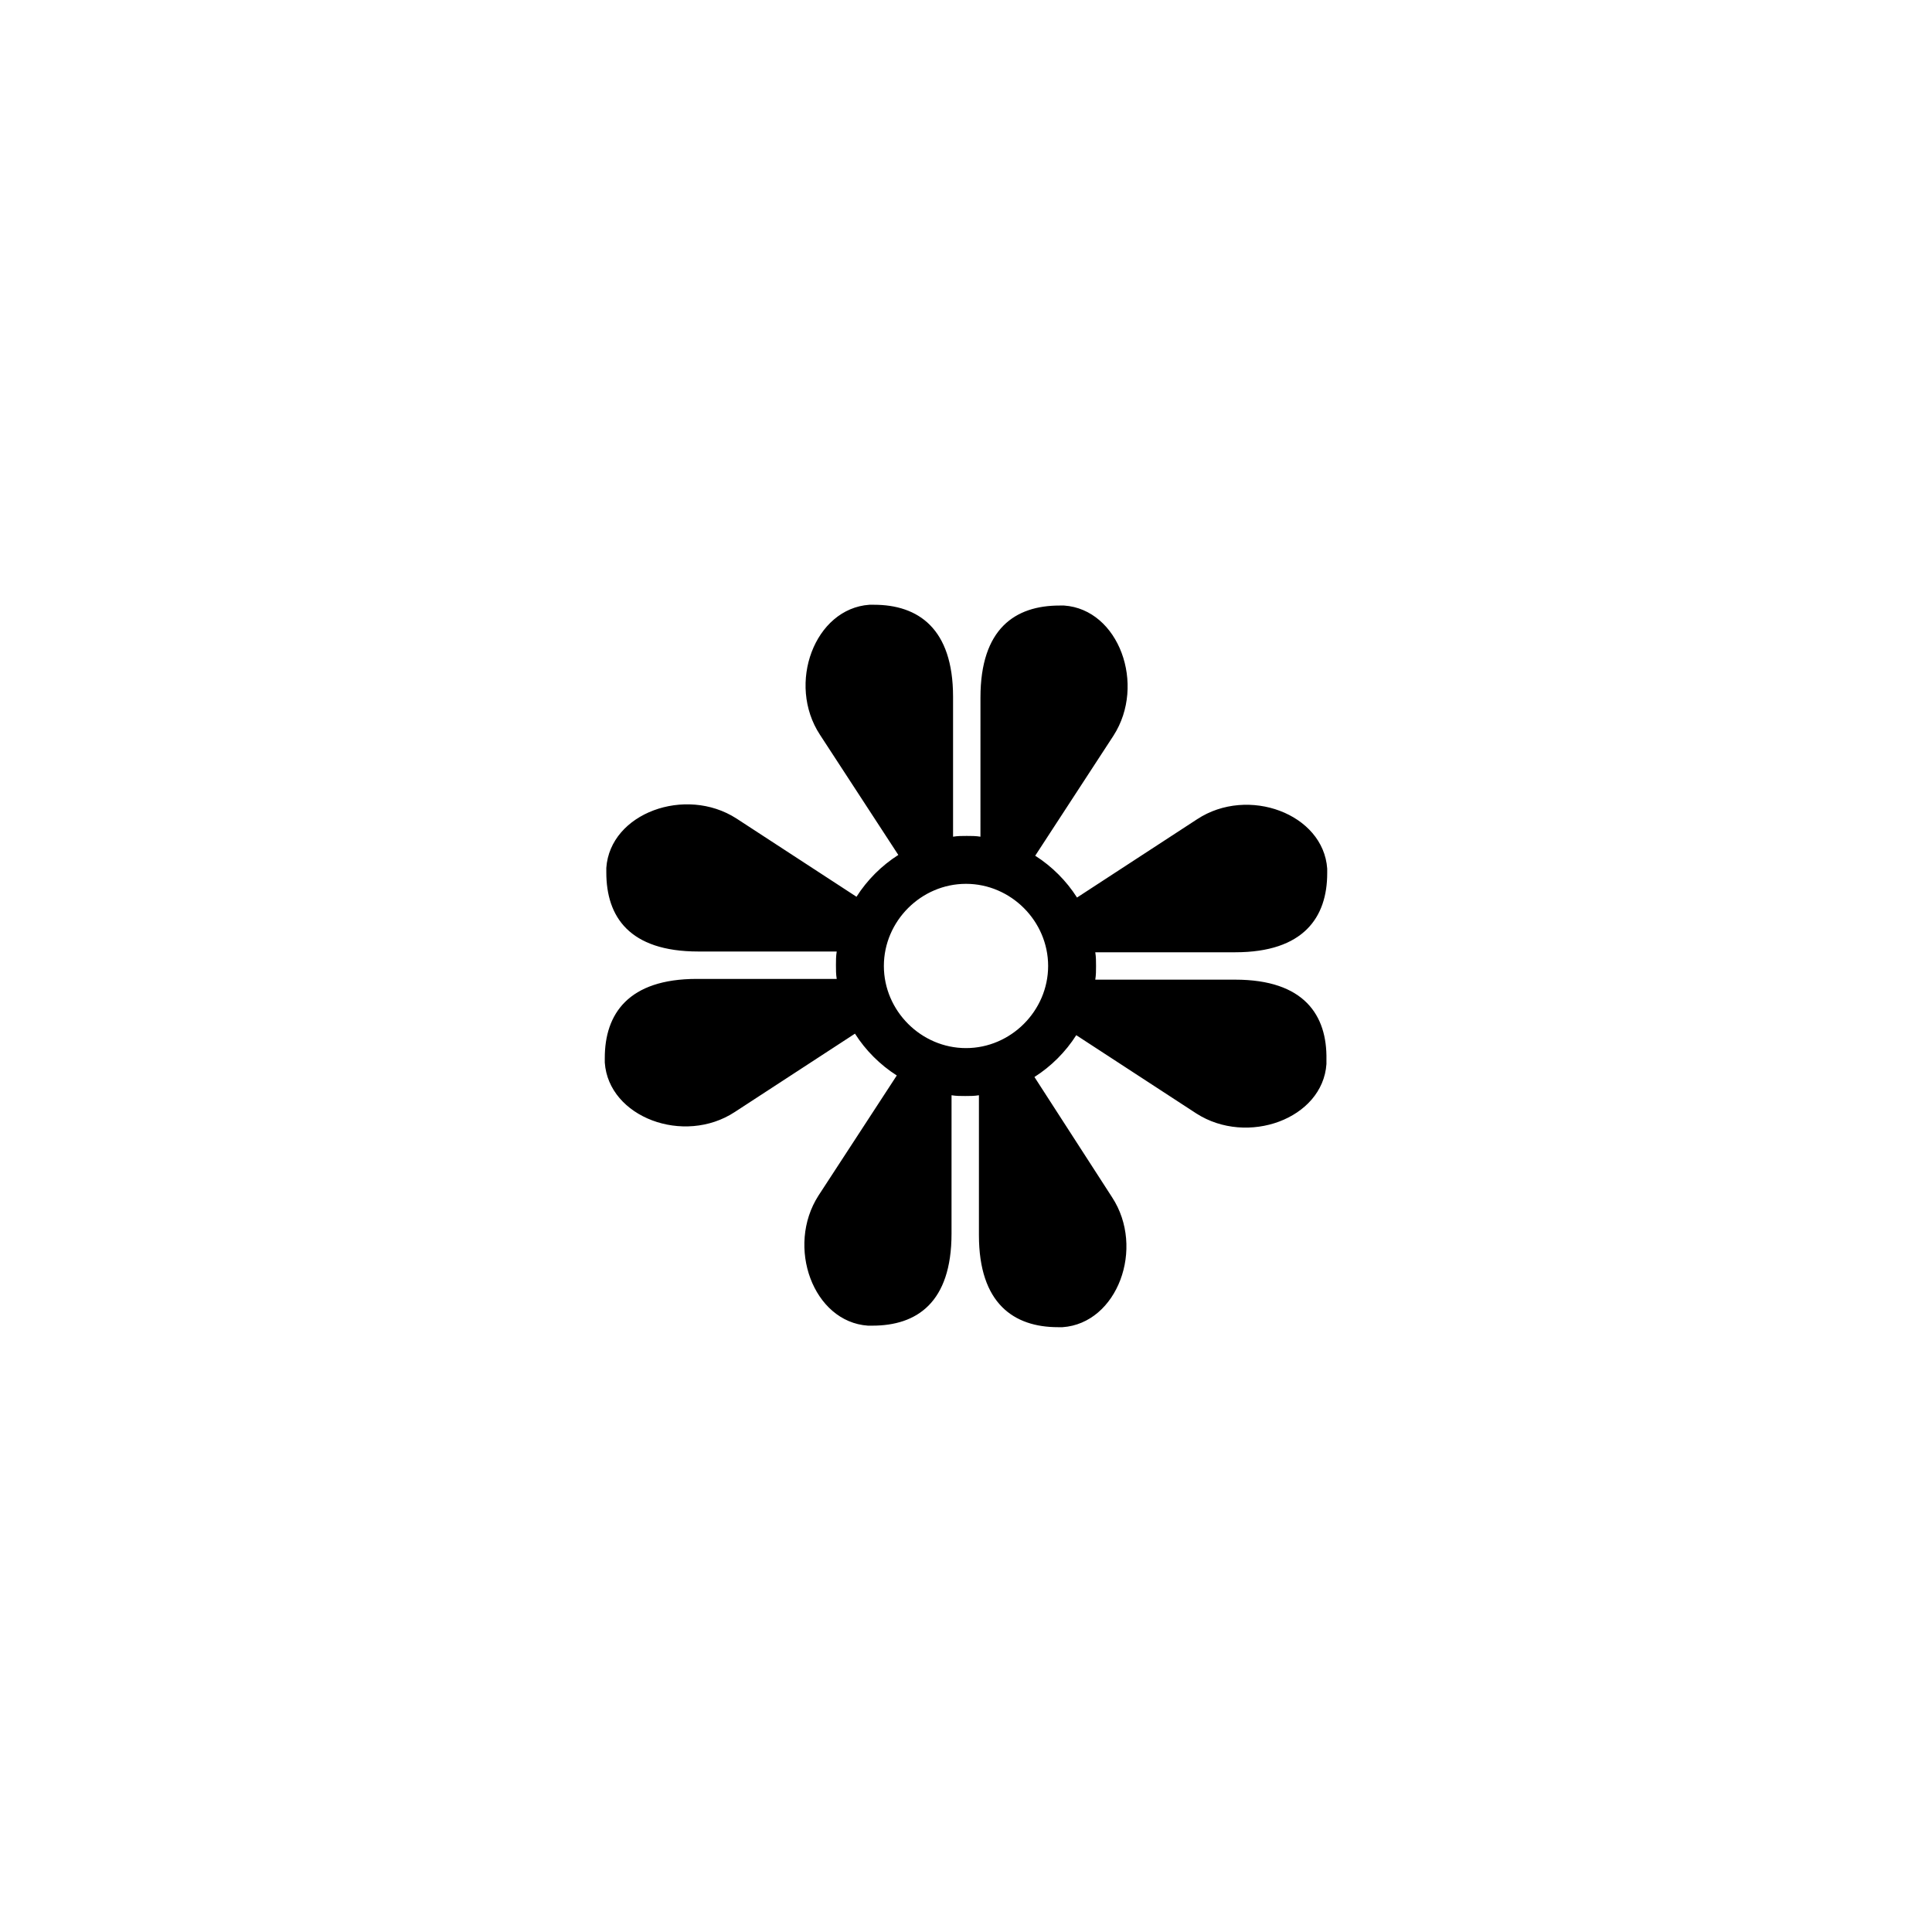<?xml version="1.0" encoding="UTF-8"?>
<!-- The Best Svg Icon site in the world: iconSvg.co, Visit us! https://iconsvg.co -->
<svg fill="#000000" width="800px" height="800px" version="1.1" viewBox="144 144 512 512" xmlns="http://www.w3.org/2000/svg">
 <path d="m471.34 403.62h-37.082c0.203-1.211 0.203-2.418 0.203-3.629 0-1.211 0-2.418-0.203-3.629h37.082c18.137 0 24.383-9.27 24.383-20.957v-1.211c-1.008-14.508-20.957-21.965-34.461-13.098l-31.84 20.762c-2.82-4.434-6.648-8.262-11.082-11.082l20.758-31.84c8.664-13.504 1.41-33.453-13.098-34.461h-1.211c-11.688 0-20.957 6.047-20.957 24.383l-0.004 36.875c-1.211-0.203-2.418-0.203-3.629-0.203-1.211 0-2.418 0-3.629 0.203v-37.082c0-18.137-9.27-24.383-20.957-24.383h-1.211c-14.508 1.008-21.965 20.957-13.098 34.461l20.758 31.84c-4.434 2.82-8.262 6.648-11.082 11.082l-31.84-20.758c-13.504-8.664-33.453-1.41-34.461 13.098v1.211c0 11.688 6.047 20.957 24.383 20.957l36.676 0.004c-0.203 1.211-0.203 2.418-0.203 3.629s0 2.418 0.203 3.629h-37.082c-18.137 0-24.383 9.27-24.383 20.957v1.211c1.008 14.508 20.957 21.965 34.461 13.098l31.84-20.758c2.82 4.434 6.648 8.262 11.082 11.082l-20.758 31.84c-8.664 13.504-1.41 33.453 13.098 34.461h1.211c11.688 0 20.957-6.047 20.957-24.383l0.004-36.676c1.211 0.203 2.418 0.203 3.629 0.203s2.418 0 3.629-0.203v37.082c0 18.137 9.27 24.383 20.957 24.383h1.211c14.508-1.008 21.965-20.957 13.098-34.461l-20.555-31.84c4.434-2.82 8.262-6.648 11.082-11.082l31.84 20.758c13.504 8.664 33.453 1.41 34.461-13.098v-1.211c0.203-11.691-5.844-21.164-24.18-21.164zm-71.34 18.137c-11.891 0-21.766-9.875-21.766-21.766s9.875-21.766 21.766-21.766 21.766 9.875 21.766 21.766c-0.004 11.891-9.879 21.766-21.766 21.766z"/>
</svg>